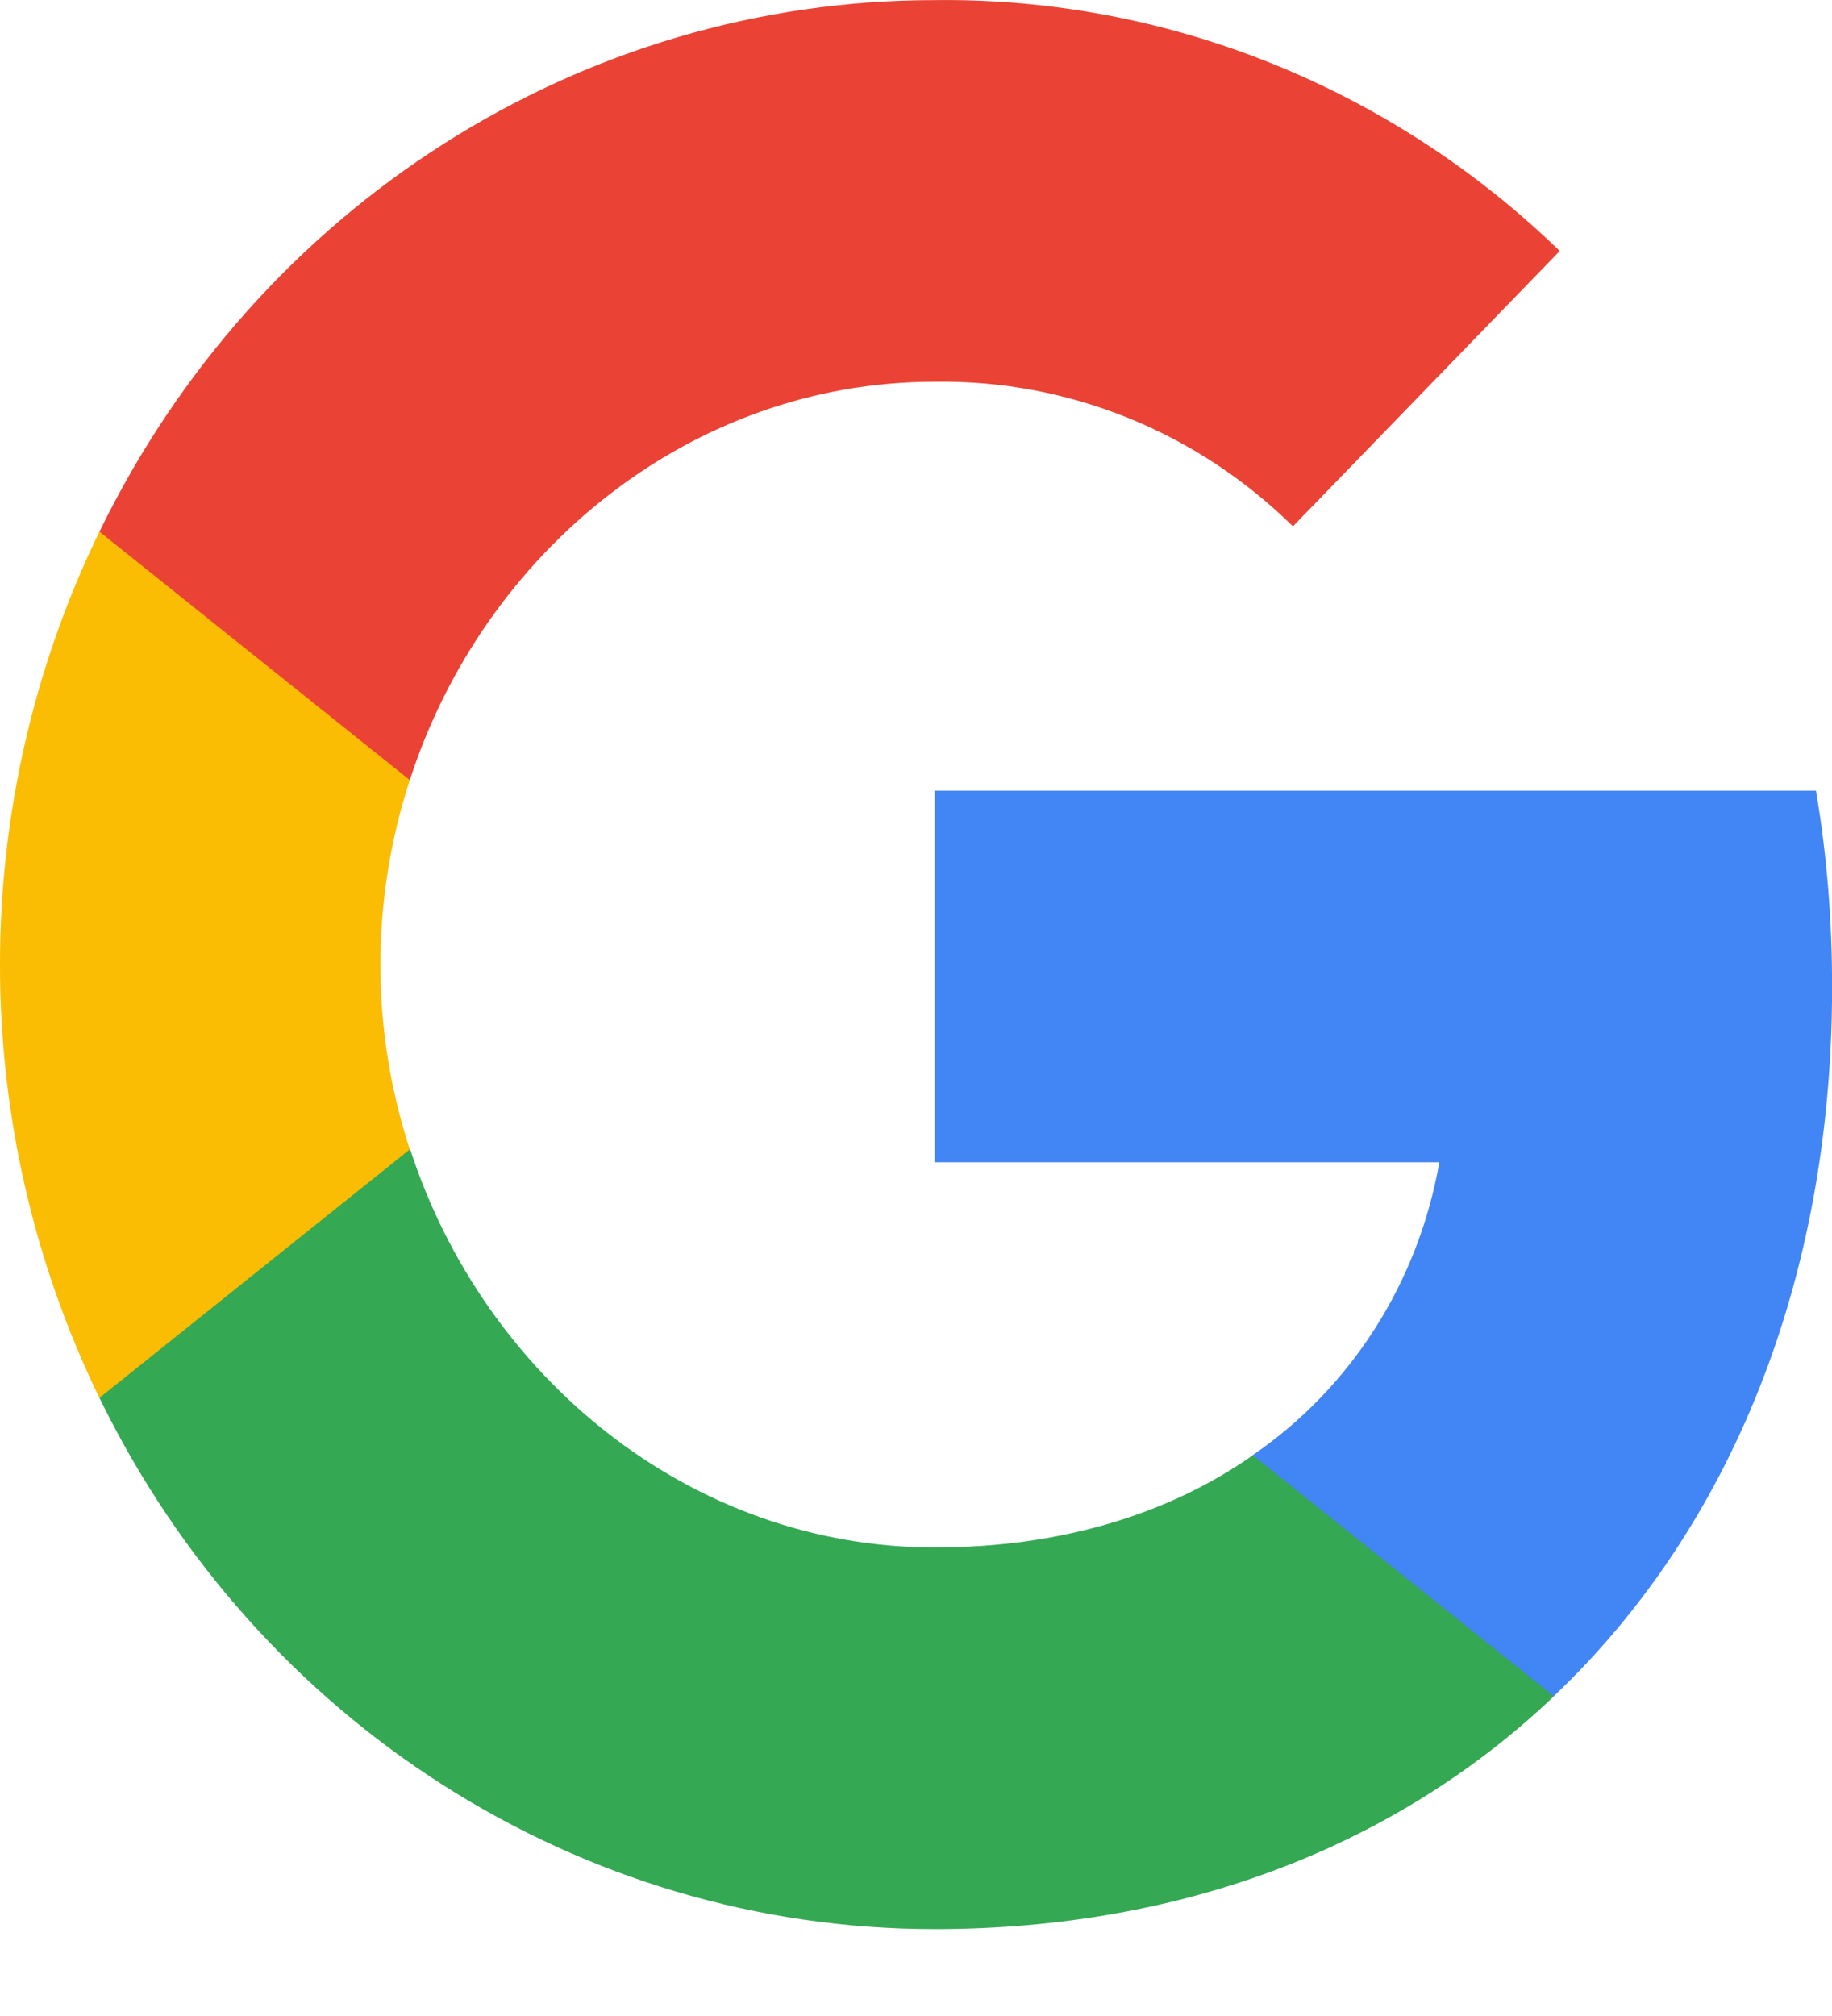 <svg width="20" height="22" viewBox="0 0 20 22" fill="none" xmlns="http://www.w3.org/2000/svg">
<path d="M20.001 10.768C20.001 10.053 19.945 9.333 19.825 8.629H10.203V12.683H15.713C15.485 13.99 14.75 15.146 13.674 15.881V18.511H16.962C18.892 16.678 20.001 13.97 20.001 10.768Z" fill="#4285F4"/>
<path d="M10.202 21.052C12.953 21.052 15.274 20.12 16.964 18.511L13.677 15.881C12.762 16.523 11.581 16.887 10.206 16.887C7.544 16.887 5.288 15.034 4.478 12.543H1.086V15.255C2.818 18.809 6.345 21.052 10.202 21.052Z" fill="#34A853"/>
<path d="M4.474 12.543C4.046 11.236 4.046 9.821 4.474 8.513V5.802H1.085C-0.362 8.776 -0.362 12.28 1.085 15.255L4.474 12.543Z" fill="#FBBC04"/>
<path d="M10.202 4.166C11.656 4.143 13.062 4.708 14.115 5.744L17.028 2.739C15.184 0.952 12.736 -0.03 10.202 0.001C6.345 0.001 2.818 2.244 1.086 5.802L4.474 8.513C5.28 6.019 7.541 4.166 10.202 4.166Z" fill="#EA4335"/>
</svg>
